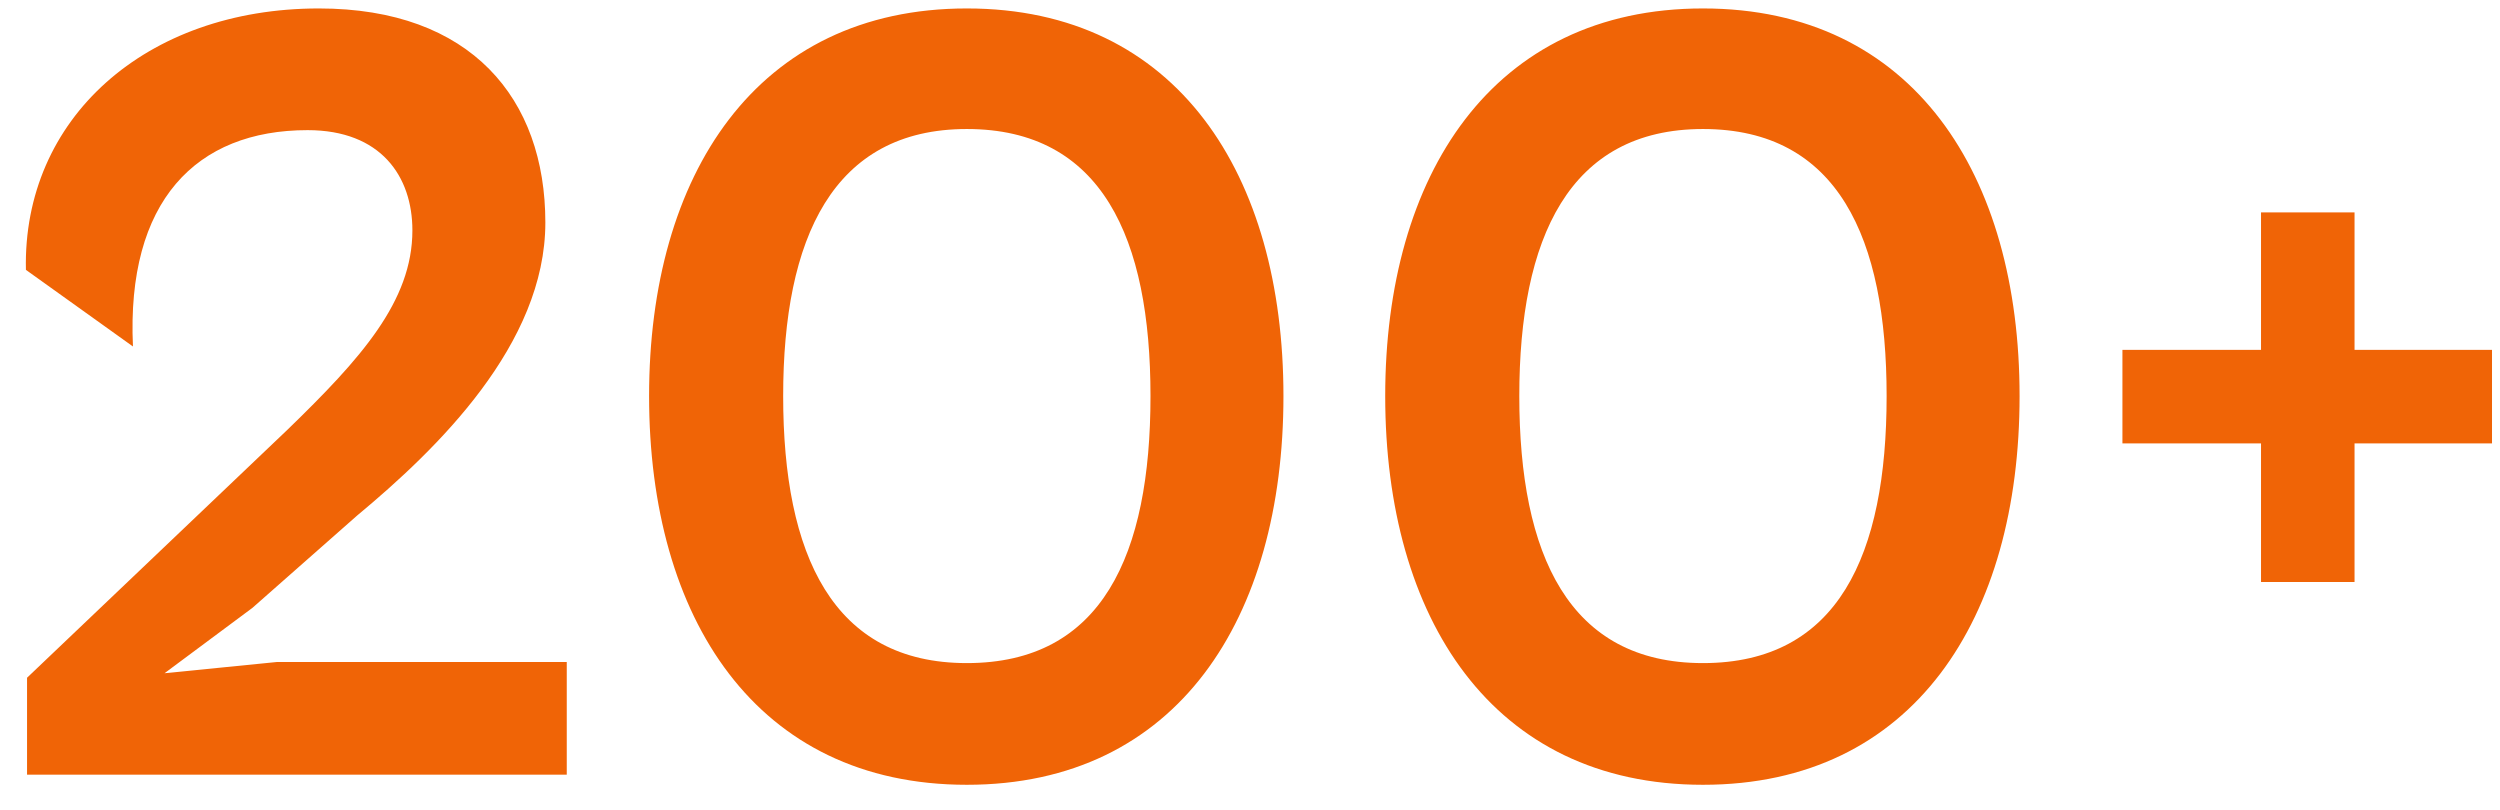<svg width="71" height="23" viewBox="0 0 71 23" fill="none" xmlns="http://www.w3.org/2000/svg">
<path d="M16.096 22H0.768V19.248L8.16 12.208C10.24 10.192 11.712 8.56 11.712 6.544C11.712 5.008 10.816 3.696 8.736 3.696C5.568 3.696 3.584 5.712 3.776 9.84L0.736 7.664C0.64 3.376 4.128 0.24 9.056 0.24C13.376 0.24 15.488 2.8 15.488 6.32C15.488 9.776 12.416 12.752 10.144 14.64L7.168 17.264L4.672 19.12L7.872 18.8H16.096V22ZM27.458 22.288C21.474 22.288 18.434 17.552 18.434 11.248C18.434 4.976 21.474 0.24 27.458 0.24C33.442 0.24 36.45 4.976 36.45 11.248C36.45 17.552 33.442 22.288 27.458 22.288ZM27.458 18.832C31.298 18.832 32.674 15.76 32.674 11.248C32.674 6.768 31.298 3.664 27.458 3.664C23.65 3.664 22.242 6.768 22.242 11.248C22.242 15.76 23.65 18.832 27.458 18.832ZM48.364 22.288C42.38 22.288 39.34 17.552 39.34 11.248C39.34 4.976 42.38 0.24 48.364 0.24C54.348 0.24 57.356 4.976 57.356 11.248C57.356 17.552 54.348 22.288 48.364 22.288ZM48.364 18.832C52.204 18.832 53.58 15.76 53.58 11.248C53.58 6.768 52.204 3.664 48.364 3.664C44.556 3.664 43.148 6.768 43.148 11.248C43.148 15.76 44.556 18.832 48.364 18.832ZM66.869 16.528H64.213V12.592H60.277V9.936H64.213V6.032H66.869V9.936H70.773V12.592H66.869V16.528Z" fill="#F06406"/>
</svg>
